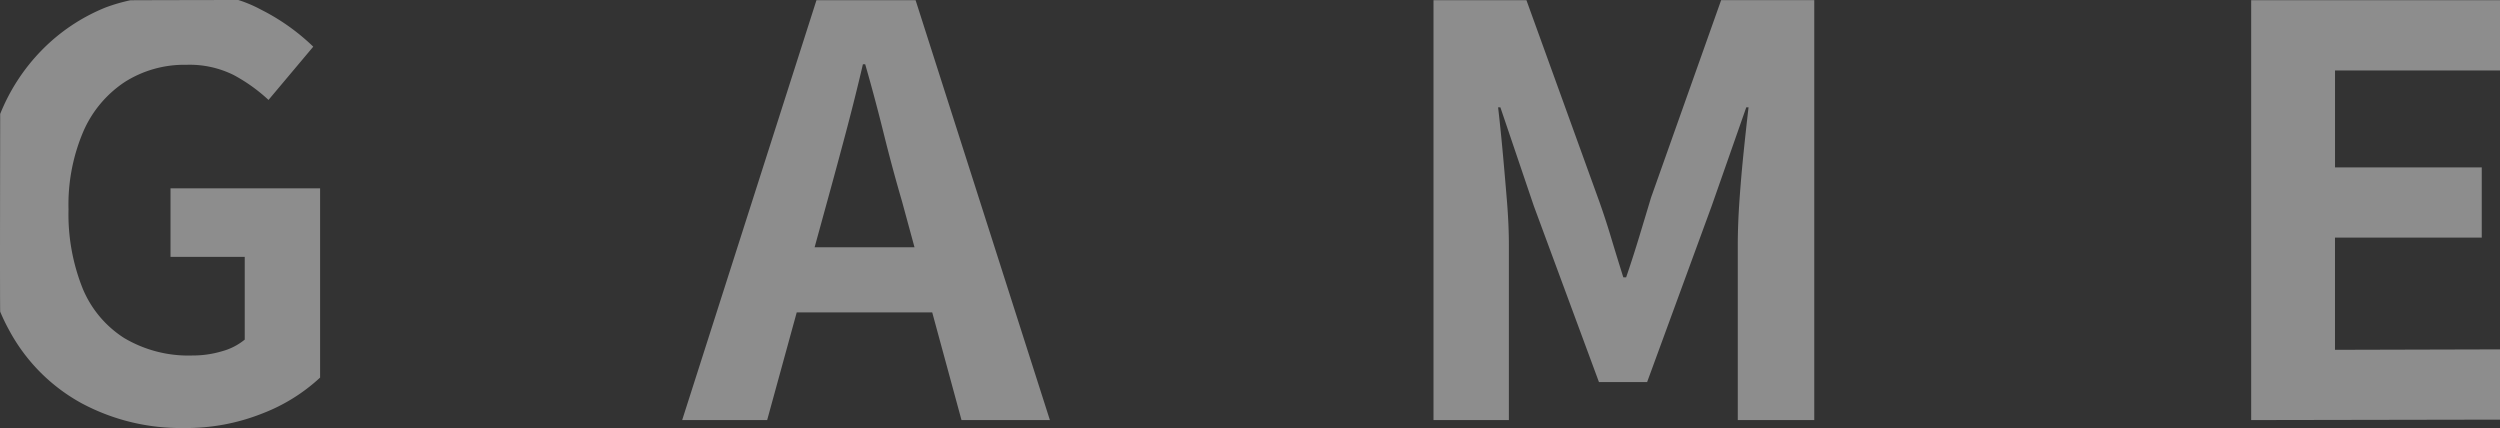 <svg xmlns="http://www.w3.org/2000/svg" width="375.031" height="64.207" viewBox="0 0 375.031 64.207">
  <rect x="0" y="0" width="375.031" height="64.207" fill="#333333" stroke="none"/>
  <path id="パス_76" data-name="パス 76" d="M-159.97,1.19a31.457,31.457,0,0,1-15.342-3.74A27.11,27.11,0,0,1-186.15-13.515a29.3,29.3,0,0,1-1.321-2.735c-.069-.061,0-29.658-.006-29.67a29.191,29.191,0,0,1,6.172-9.5,28.164,28.164,0,0,1,9.6-6.46,25.882,25.882,0,0,1,3.747-1.094c-.01-.02,16.15-.043,16.2-.044a19.408,19.408,0,0,1,3.386,1.435,31.911,31.911,0,0,1,7.863,5.568l-6.715,7.99a25.141,25.141,0,0,0-5.228-3.74,14.865,14.865,0,0,0-7.1-1.53A16.638,16.638,0,0,0-168.81-50.7a17.009,17.009,0,0,0-6.205,7.438,27.909,27.909,0,0,0-2.21,11.645,29.962,29.962,0,0,0,2.083,11.773,16.1,16.1,0,0,0,6.247,7.523A18.873,18.873,0,0,0-158.61-9.69a15.3,15.3,0,0,0,4.42-.638,9.136,9.136,0,0,0,3.4-1.743V-24.48h-11.135V-34.765h22.44v28.39A26.82,26.82,0,0,1-148.07-1.02,30.914,30.914,0,0,1-159.97,1.19ZM-85.17,0l20.145-62.985H-50.15L-30.005,0h-13.26L-52.19-32.81q-1.445-4.93-2.762-10.243T-57.715-53.38h-.34q-1.19,5.1-2.592,10.37t-2.763,10.2L-72.42,0Zm12.495-16.15v-9.775h29.92v9.775ZM27.54,0V-62.988l13.941,0L52.19-33.4q1.02,2.8,1.955,5.907t1.87,6.078h.425Q57.46-24.4,58.4-27.5T60.18-33.4L70.69-63l13.97,0V0H73.185V-26.265q0-3.06.255-6.715t.638-7.353q.382-3.7.723-6.587h-.34L69.275-32.13,59.585-5.7H52.36L42.585-32.13,37.57-46.92h-.34q.34,2.89.68,6.587t.638,7.353q.3,3.655.3,6.715V0ZM150.2,0V-62.985l37.333-.007v10.54l-24.753.007V-37.91H184.79v10.54H162.775v16.83l24.753-.066V-.066Z" transform="translate(187.503 63.017)" fill="#fff" opacity="0.439"/>
</svg>
